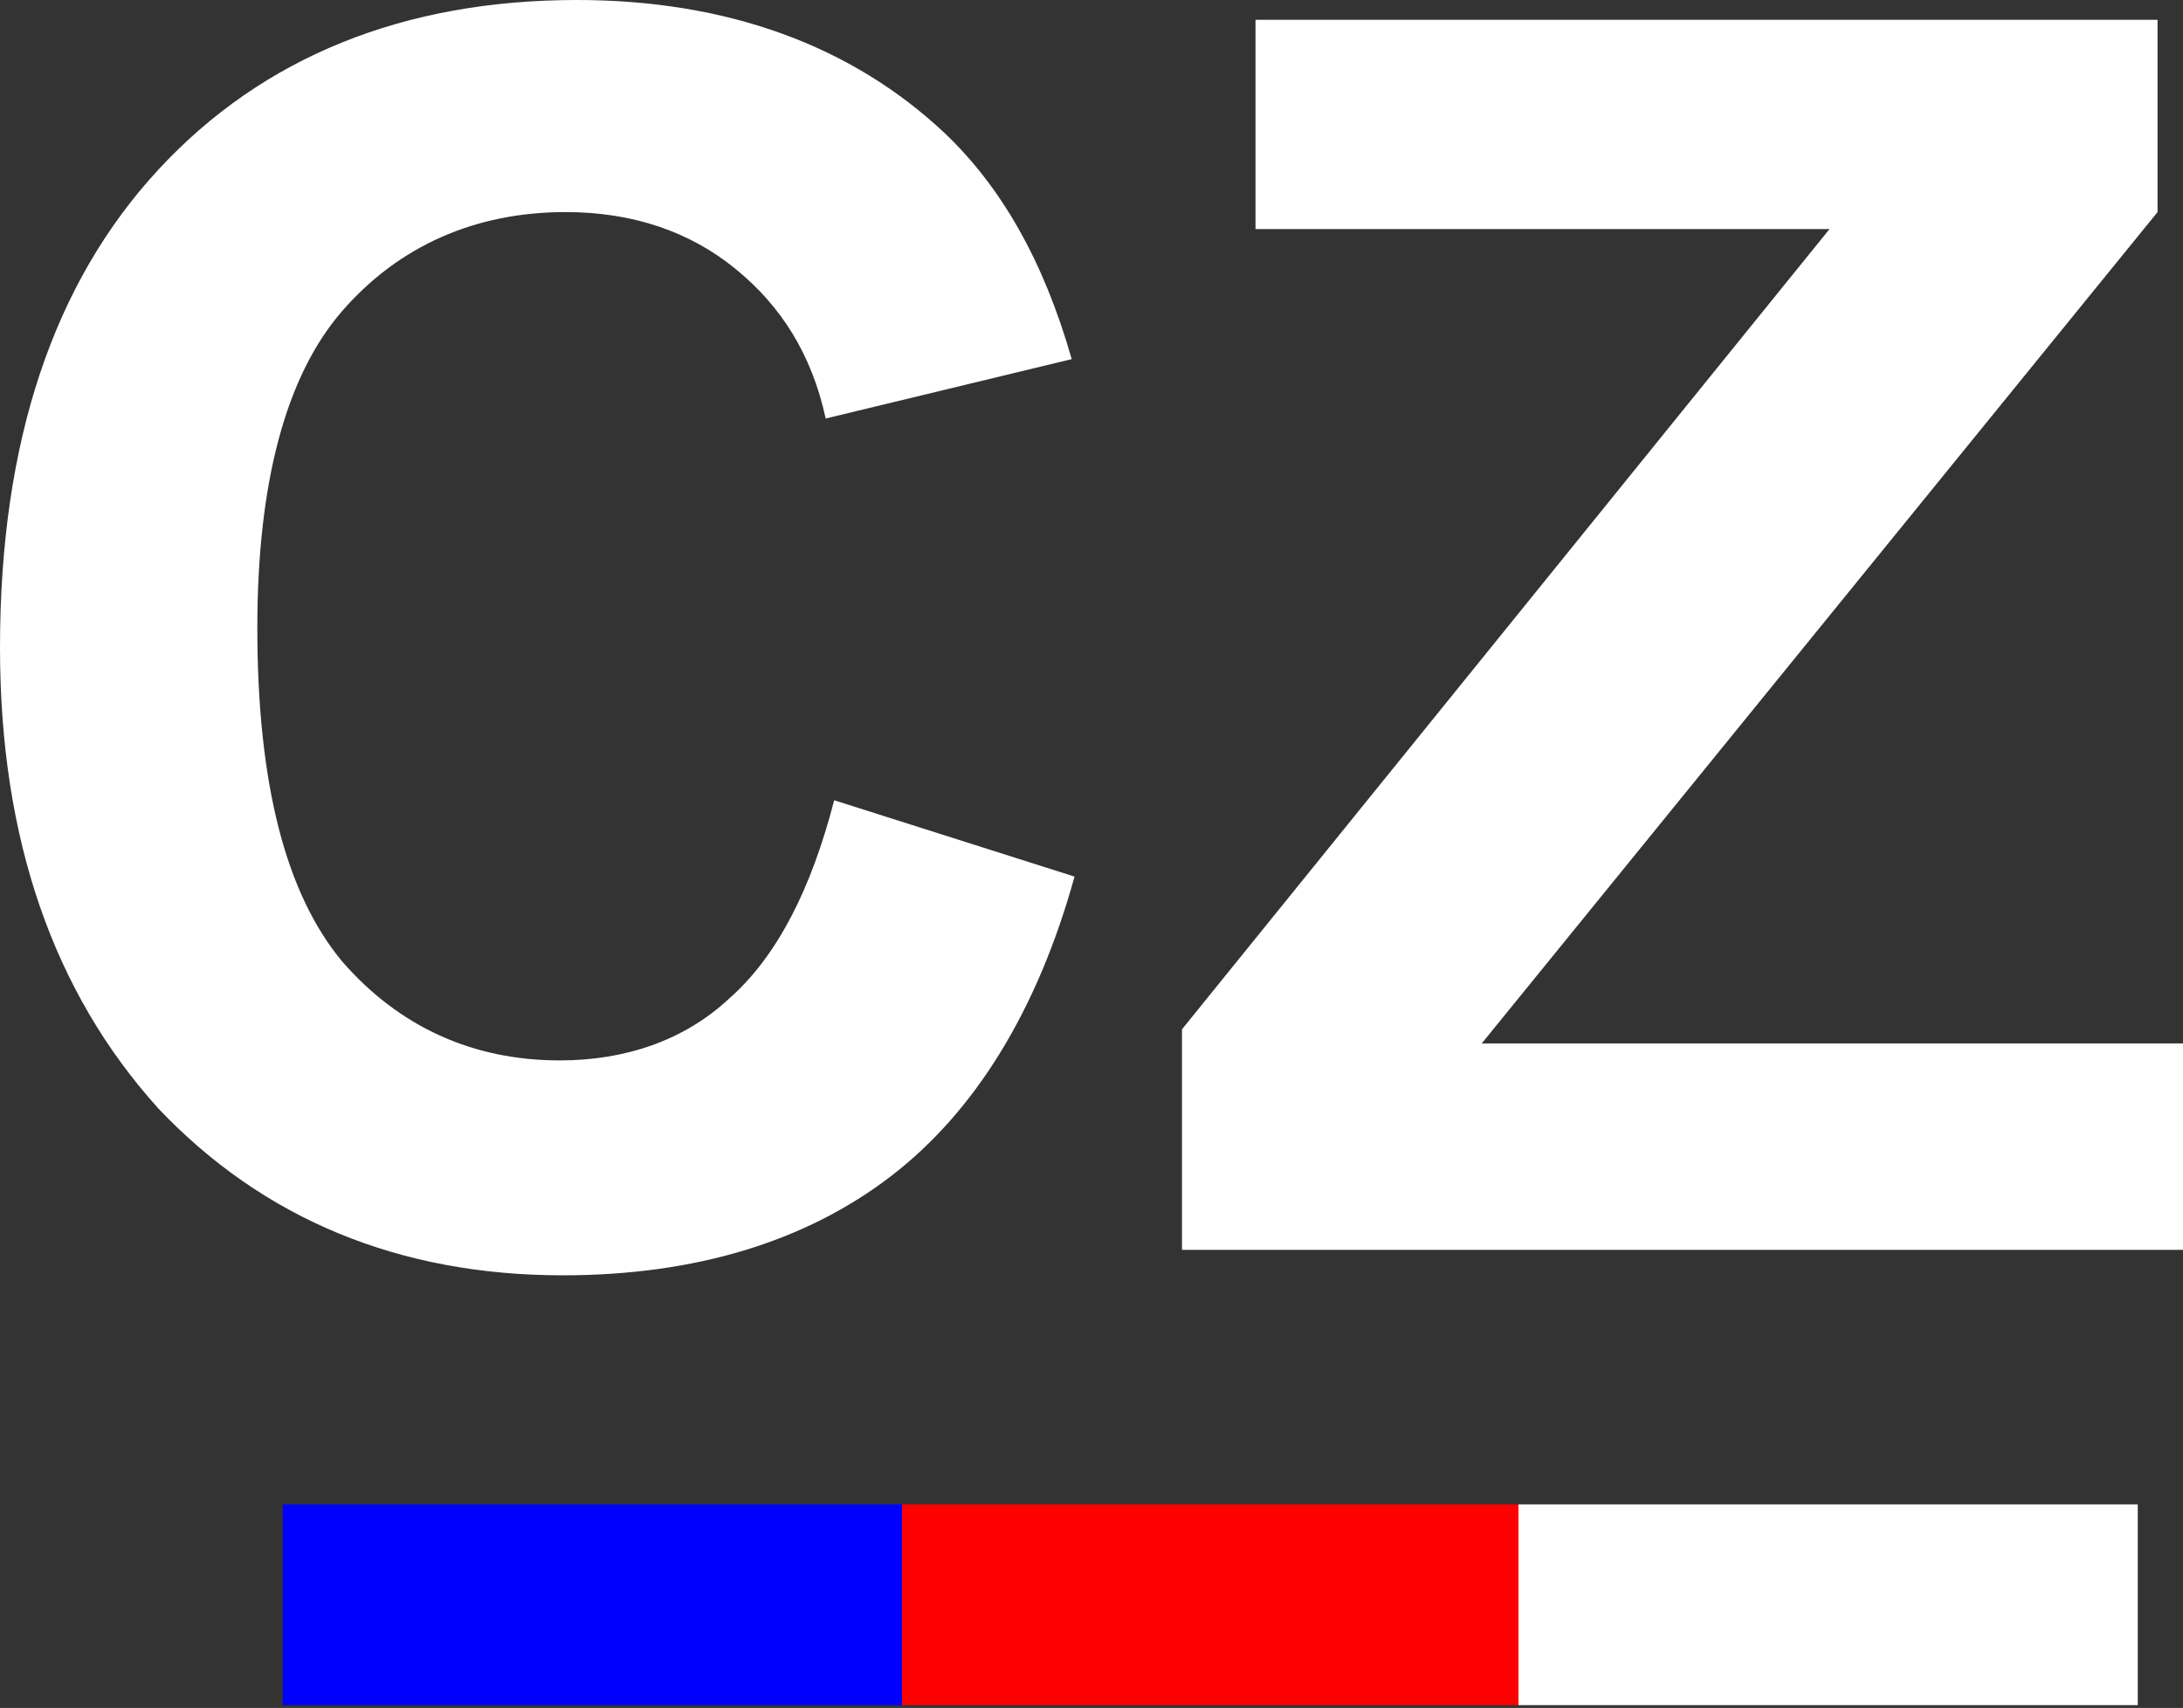 <?xml version="1.0" encoding="utf-8"?>
<!-- Generator: Adobe Illustrator 27.9.0, SVG Export Plug-In . SVG Version: 6.00 Build 0)  -->
<svg version="1.1" id="Warstwa_1" xmlns="http://www.w3.org/2000/svg" xmlns:xlink="http://www.w3.org/1999/xlink" x="0px" y="0px"
	 viewBox="0 0 77.2 60.4" style="enable-background:new 0 0 77.2 60.4;" xml:space="preserve">
<rect x="0" y="0" width="77.2" height="60.4" fill="#333333" stroke="none"/>
<style type="text/css">
	.st0{fill:#0000FF;}
	.st1{fill:#FF0000;}
	.st2{fill:#FFFFFF;}
</style>
<rect x="10" y="53.2" class="st0" width="21.9" height="7.1"/>
<rect x="31.9" y="53.2" class="st1" width="21.9" height="7.1"/>
<rect x="53.7" y="53.2" class="st2" width="21.9" height="7.1"/>
<g>
	<path class="st2" d="M29.5,28.3L38,31c-1.3,4.7-3.5,8.3-6.5,10.6c-3,2.3-6.9,3.5-11.6,3.5c-5.8,0-10.6-2-14.3-5.9
		C1.9,35.1,0,29.7,0,22.9C0,15.6,1.9,10,5.6,6c3.7-4,8.7-6,14.8-6c5.3,0,9.7,1.6,13,4.7c2,1.9,3.5,4.5,4.5,8l-8.7,2.1
		c-0.5-2.3-1.6-4-3.2-5.3c-1.6-1.3-3.6-2-6-2c-3.2,0-5.9,1.2-7.9,3.5c-2,2.3-3,6.1-3,11.2c0,5.5,1,9.4,3,11.8c2,2.3,4.6,3.5,7.7,3.5
		c2.3,0,4.4-0.7,6-2.2C27.5,33.8,28.7,31.4,29.5,28.3z"/>
	<path class="st2" d="M41.8,44.3v-7.9L64.7,8.1H44.4V0.7h31.9v6.8L52.4,36.9h24.8v7.3H41.8z"/>
</g>
</svg>
